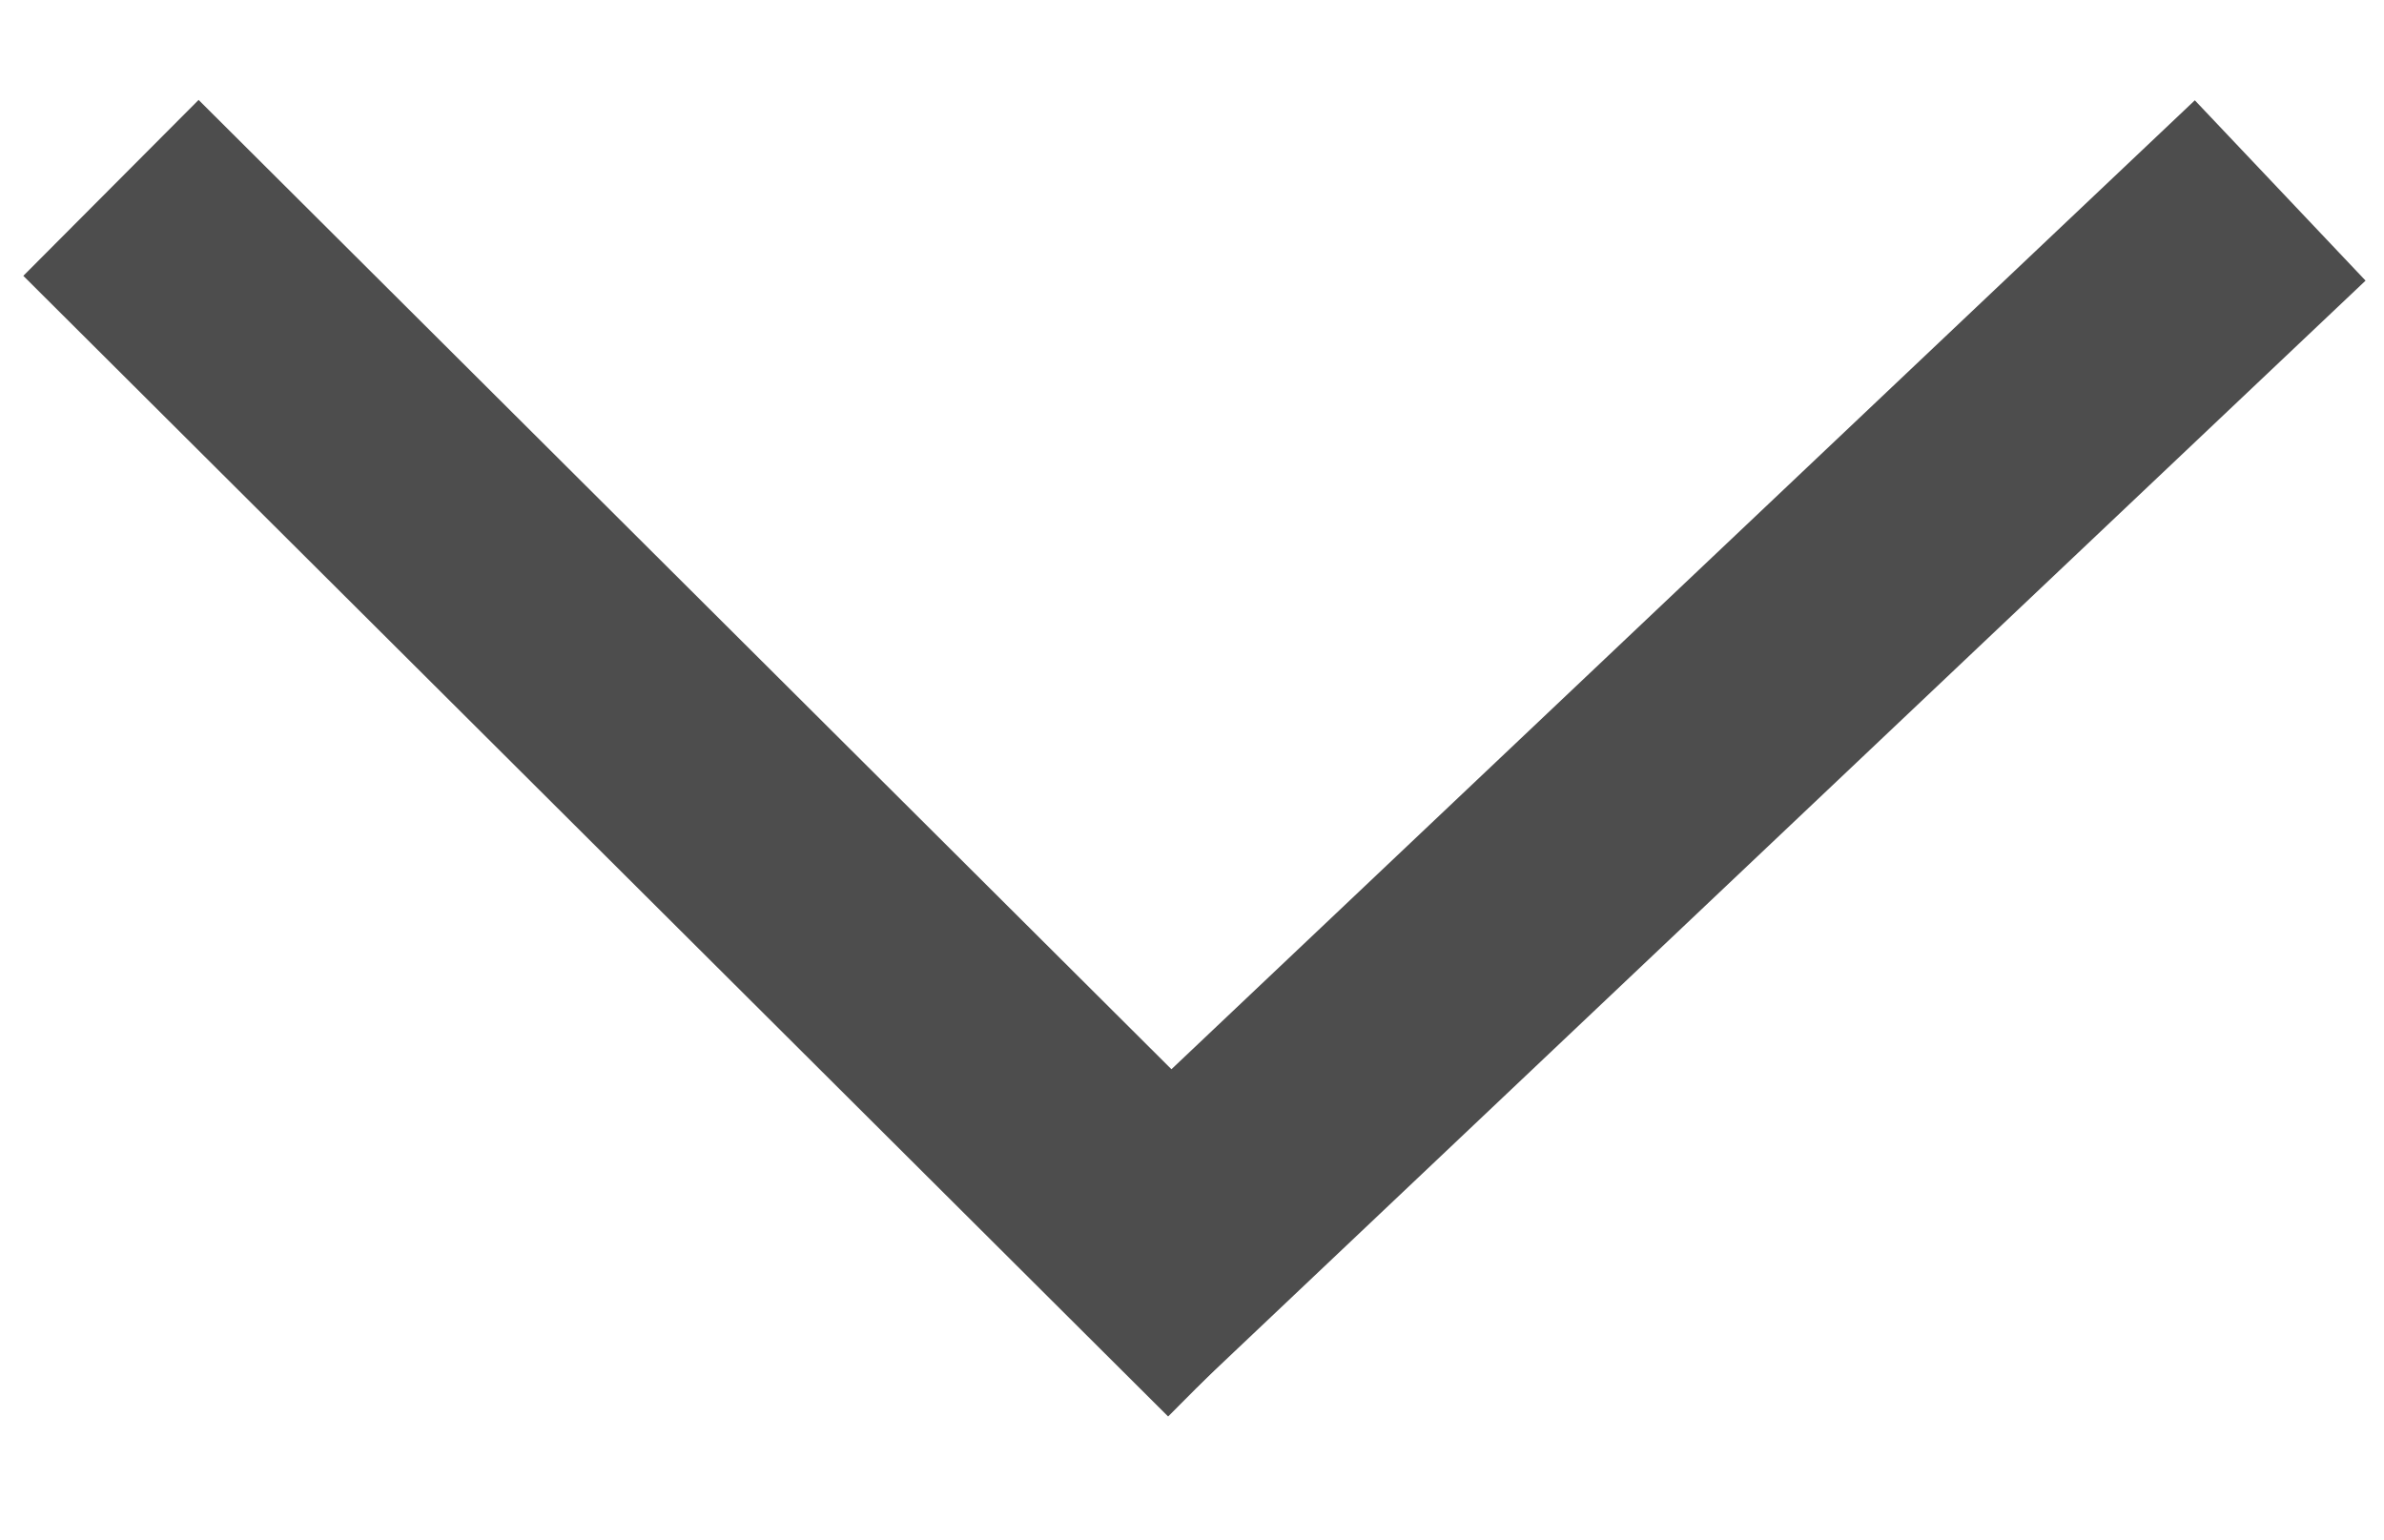 <svg width="48" height="31" xmlns="http://www.w3.org/2000/svg">
 <!-- Created with Method Draw - http://github.com/duopixel/Method-Draw/ -->
 <g>
  <title>background</title>
  <rect fill="#fff" id="canvas_background" height="33" width="50" y="-1" x="-1"/>
  <g display="none" overflow="visible" y="0" x="0" height="100%" width="100%" id="canvasGrid">
   <rect fill="url(#gridpattern)" stroke-width="0" y="0" x="0" height="100%" width="100%"/>
  </g>
 </g>
 <g>
  <title>Layer 1</title>
  <line stroke="#4d4d4d" stroke-linecap="undefined" stroke-linejoin="undefined" id="svg_3" y2="3.835" x2="45.91" y1="26.125" x1="22.368" stroke-width="5" fill="none"/>
  <line stroke="#4d4d4d" stroke-linecap="undefined" stroke-linejoin="undefined" id="svg_4" y2="3.783" x2="2.234" y1="26.75" x1="25.284" stroke-width="5" fill="none"/>
 </g>
</svg>